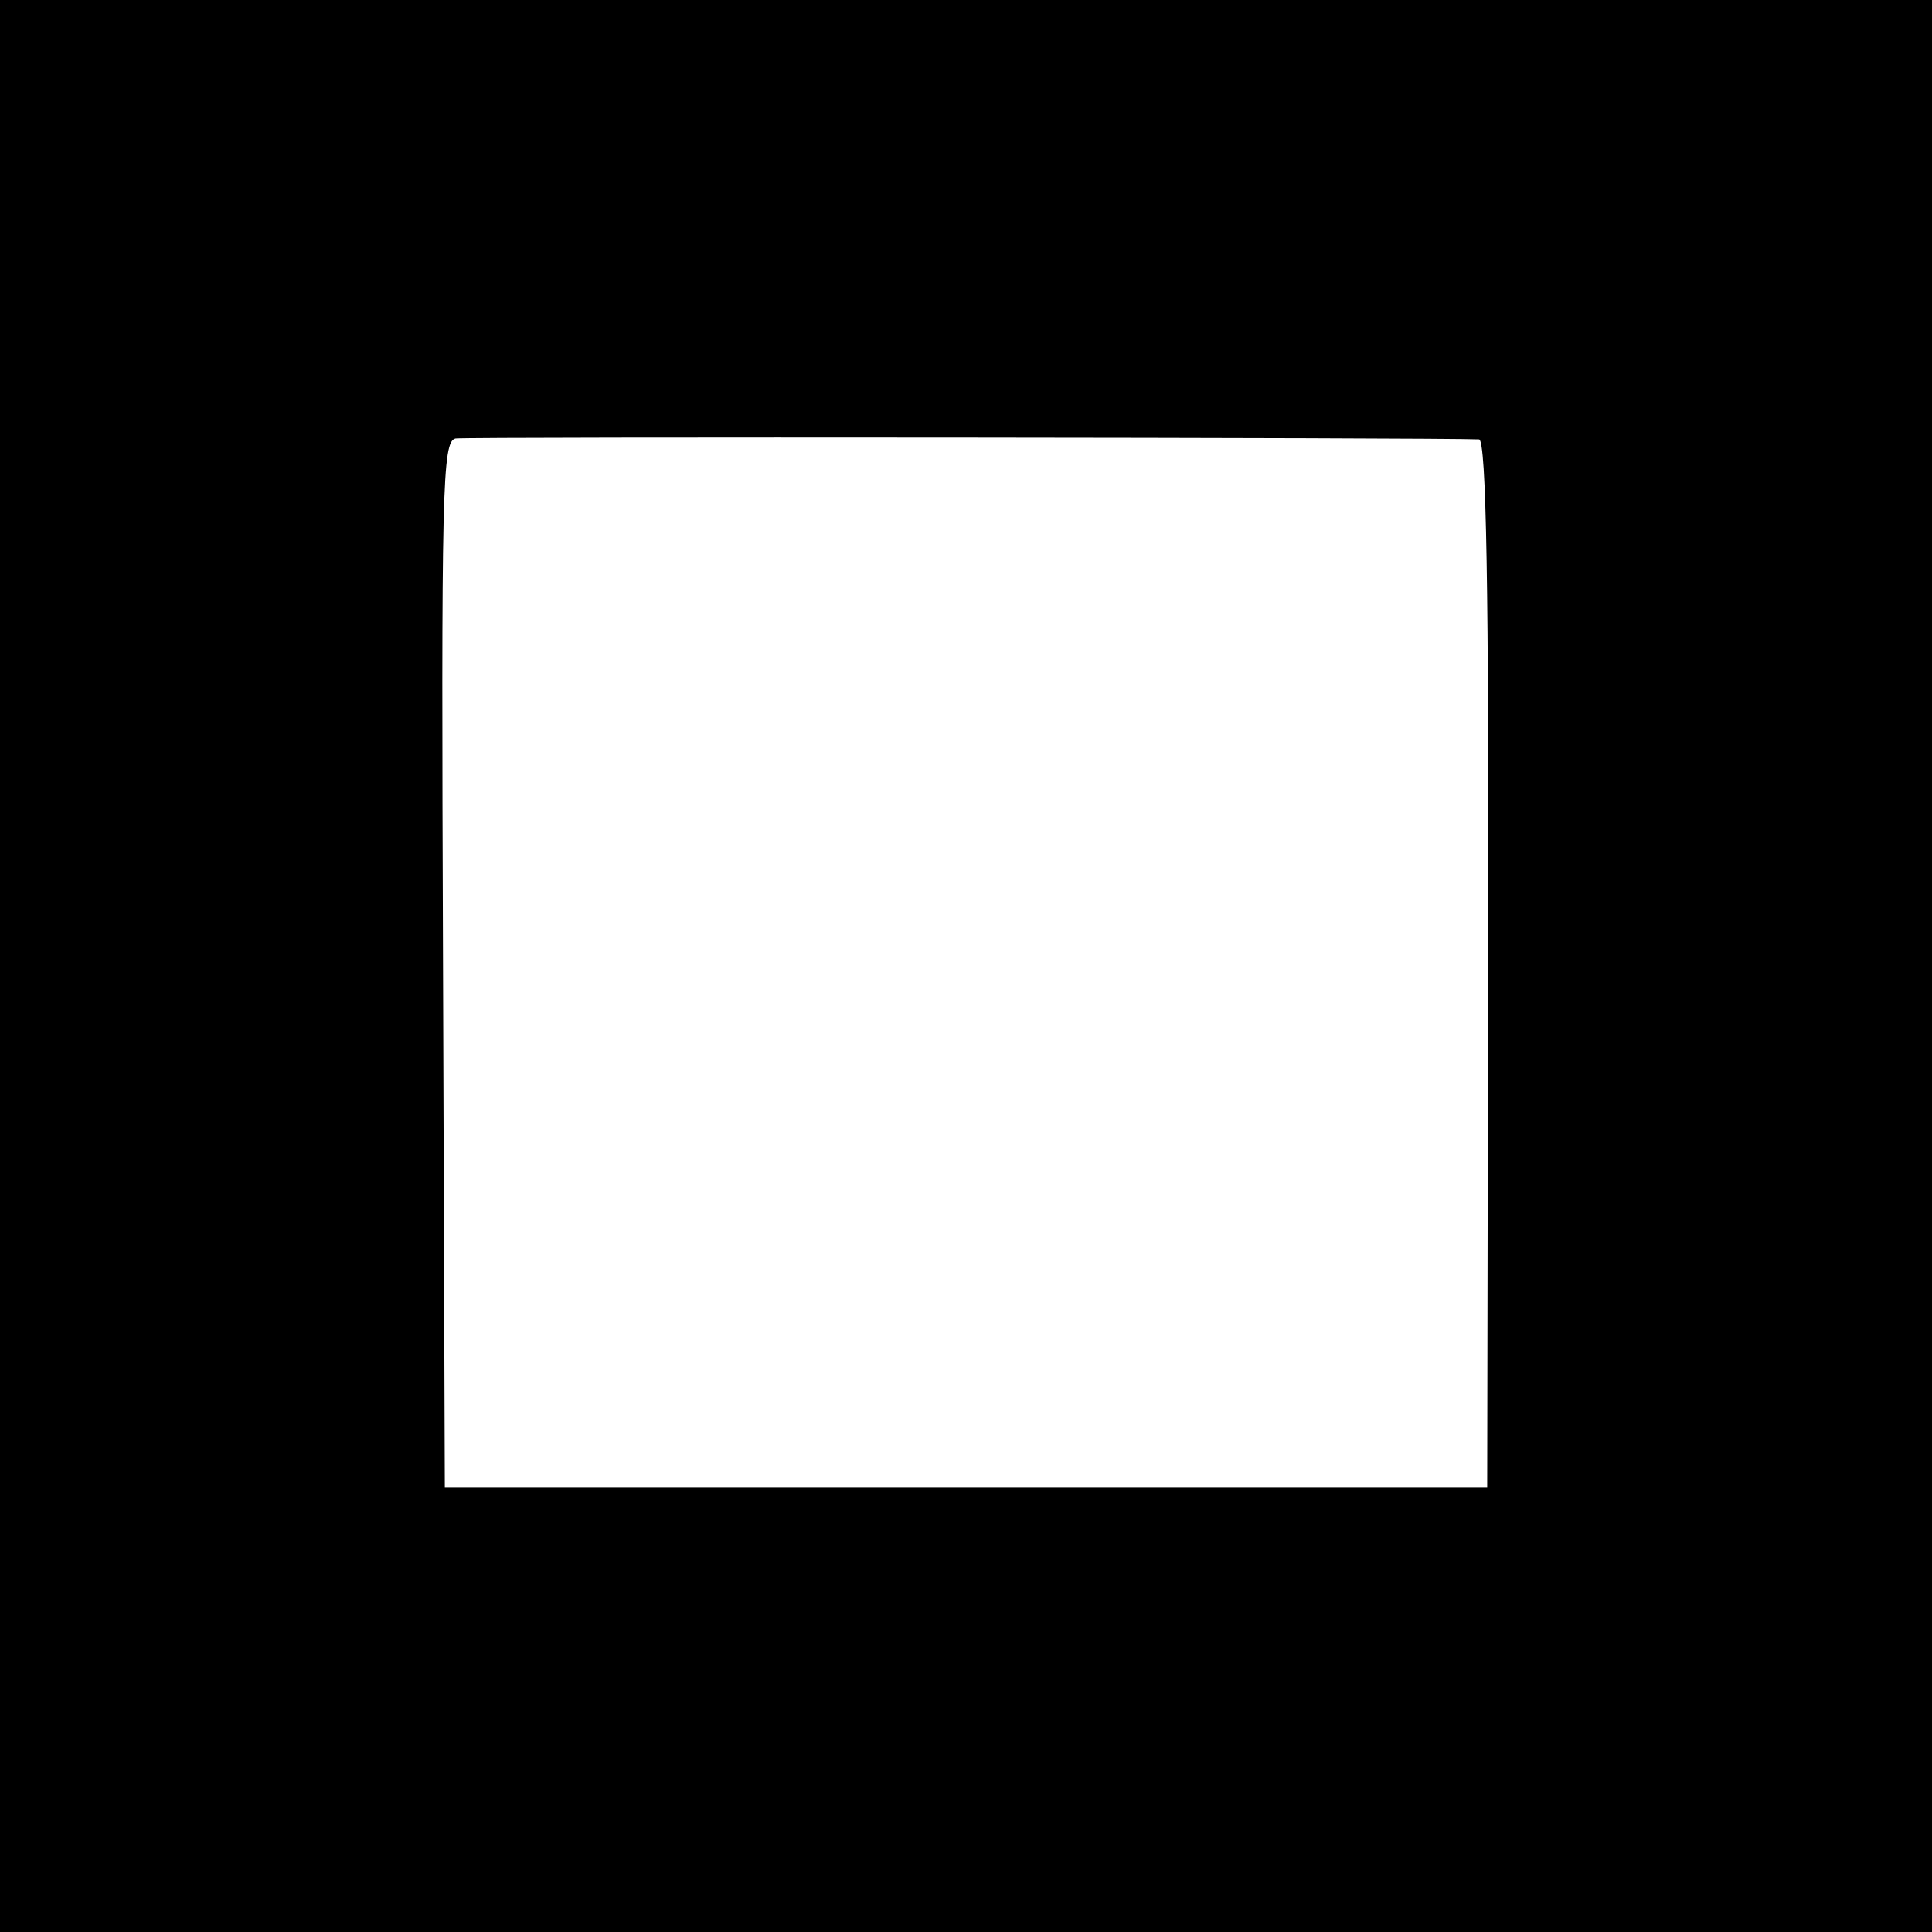 <svg version="1.0" xmlns="http://www.w3.org/2000/svg" width="286.667" height="286.667" viewBox="0 0 215 215"><path d="M0 107.5V215h215V0H0v107.5zm164.6-58.6c.8.1 1.1 16.5 1 58.3l-.1 58.3h-116l-.2-58.2c-.2-53.1-.1-58.2 1.4-58.5 1.4-.2 110.4-.1 113.9.1z"/></svg>
